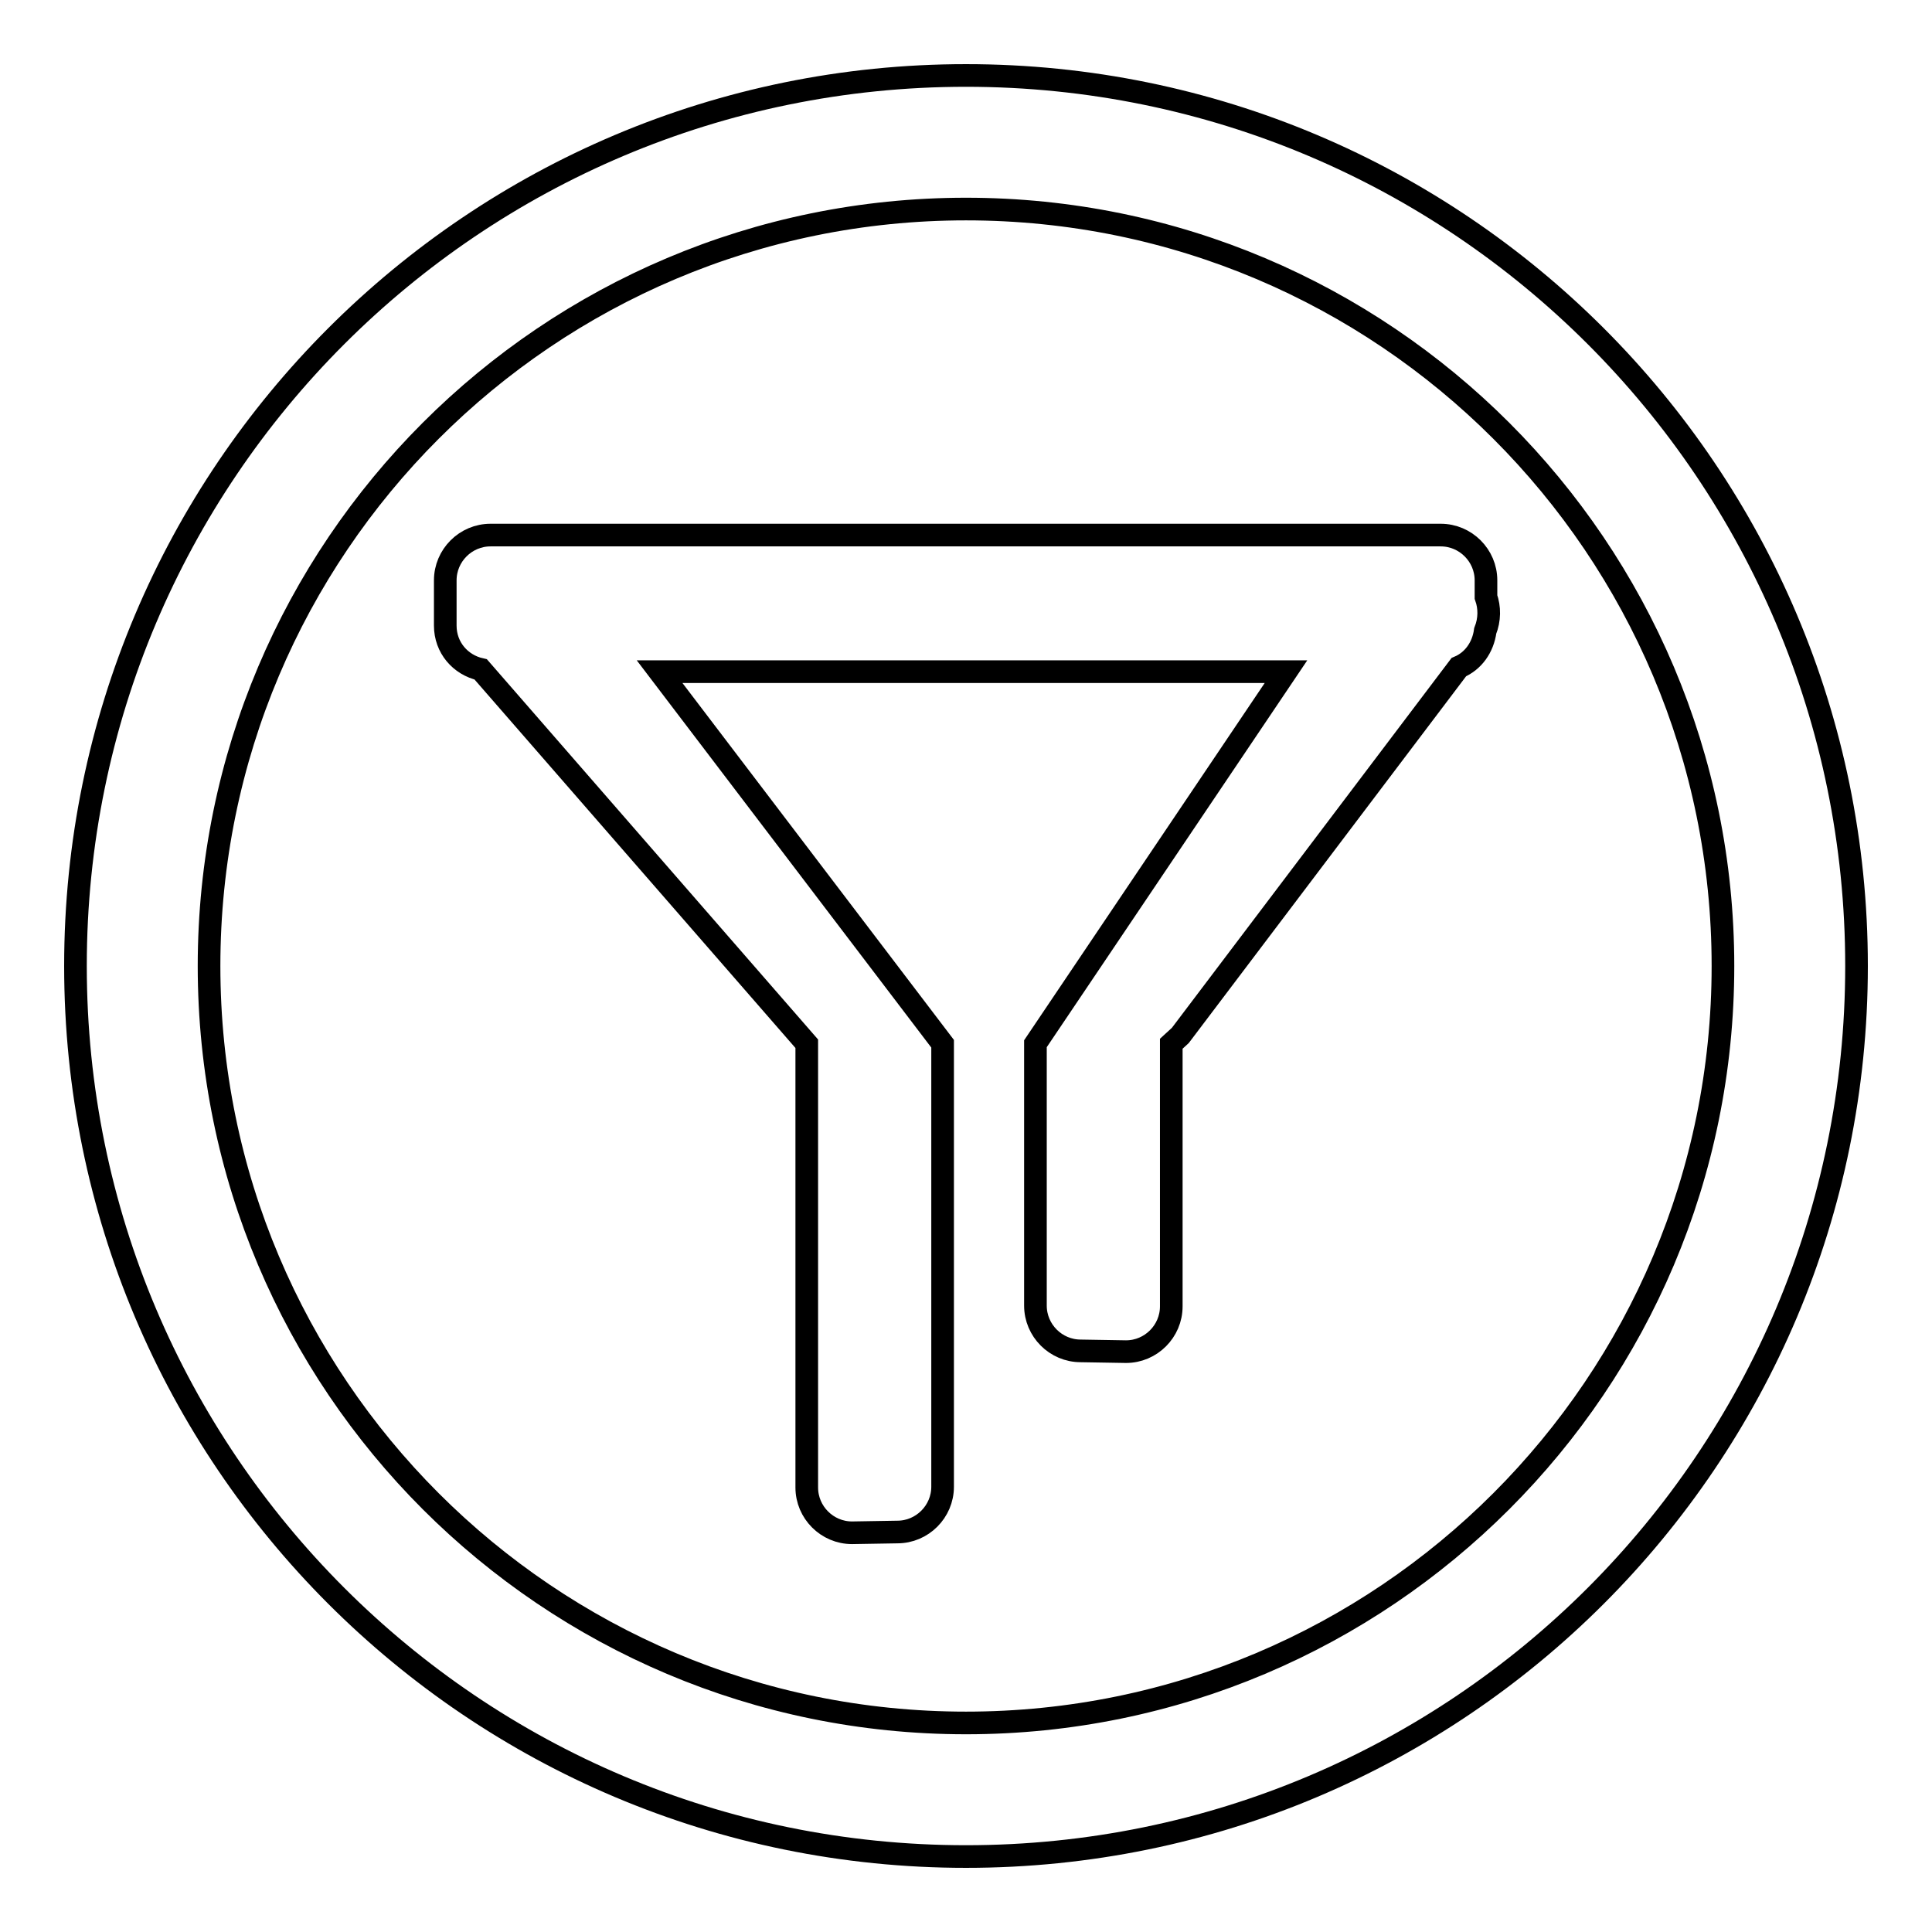 <?xml version="1.0" encoding="utf-8"?>
<!-- Svg Vector Icons : http://www.onlinewebfonts.com/icon -->
<!DOCTYPE svg PUBLIC "-//W3C//DTD SVG 1.1//EN" "http://www.w3.org/Graphics/SVG/1.1/DTD/svg11.dtd">
<svg version="1.1" xmlns="http://www.w3.org/2000/svg" xmlns:xlink="http://www.w3.org/1999/xlink" x="0px" y="0px" viewBox="0 0 256 256" enable-background="new 0 0 256 256" xml:space="preserve">
<g><g><path stroke-width="3" fill-opacity="0" stroke="#000000"  d="M128,246c-65.2,0-118-52.8-118-118C10,62.8,62.8,10,128,10c65.2,0,118,52.8,118,118C246,193.2,193.2,246,128,246z M128,27.7C72.6,27.7,27.7,72.6,27.7,128c0,55.4,44.9,100.3,100.3,100.3c55.4,0,100.3-44.9,100.3-100.3C228.3,72.6,183.4,27.7,128,27.7z M155.2,138.3v34.8c0,3.3-2.7,6-6,6l-6-0.1c-3.3,0-6-2.7-6-6v-34.7l0,0L170.4,89H87.4l37.5,49.3l0,0v58.7c0,3.3-2.7,6-6,6l-6,0.1c-3.3,0-6-2.7-6-6v-58.8l0,0L63.7,88.7c-2.7-0.6-4.7-2.9-4.7-5.8v-6c0-3.3,2.7-6,6-6h125.9c3.3,0,6,2.7,6,6v2.2c0.5,1.4,0.5,3-0.1,4.5c-0.3,2.2-1.6,4-3.5,4.8l-36.9,48.8L155.2,138.3z"/></g></g>
</svg>
